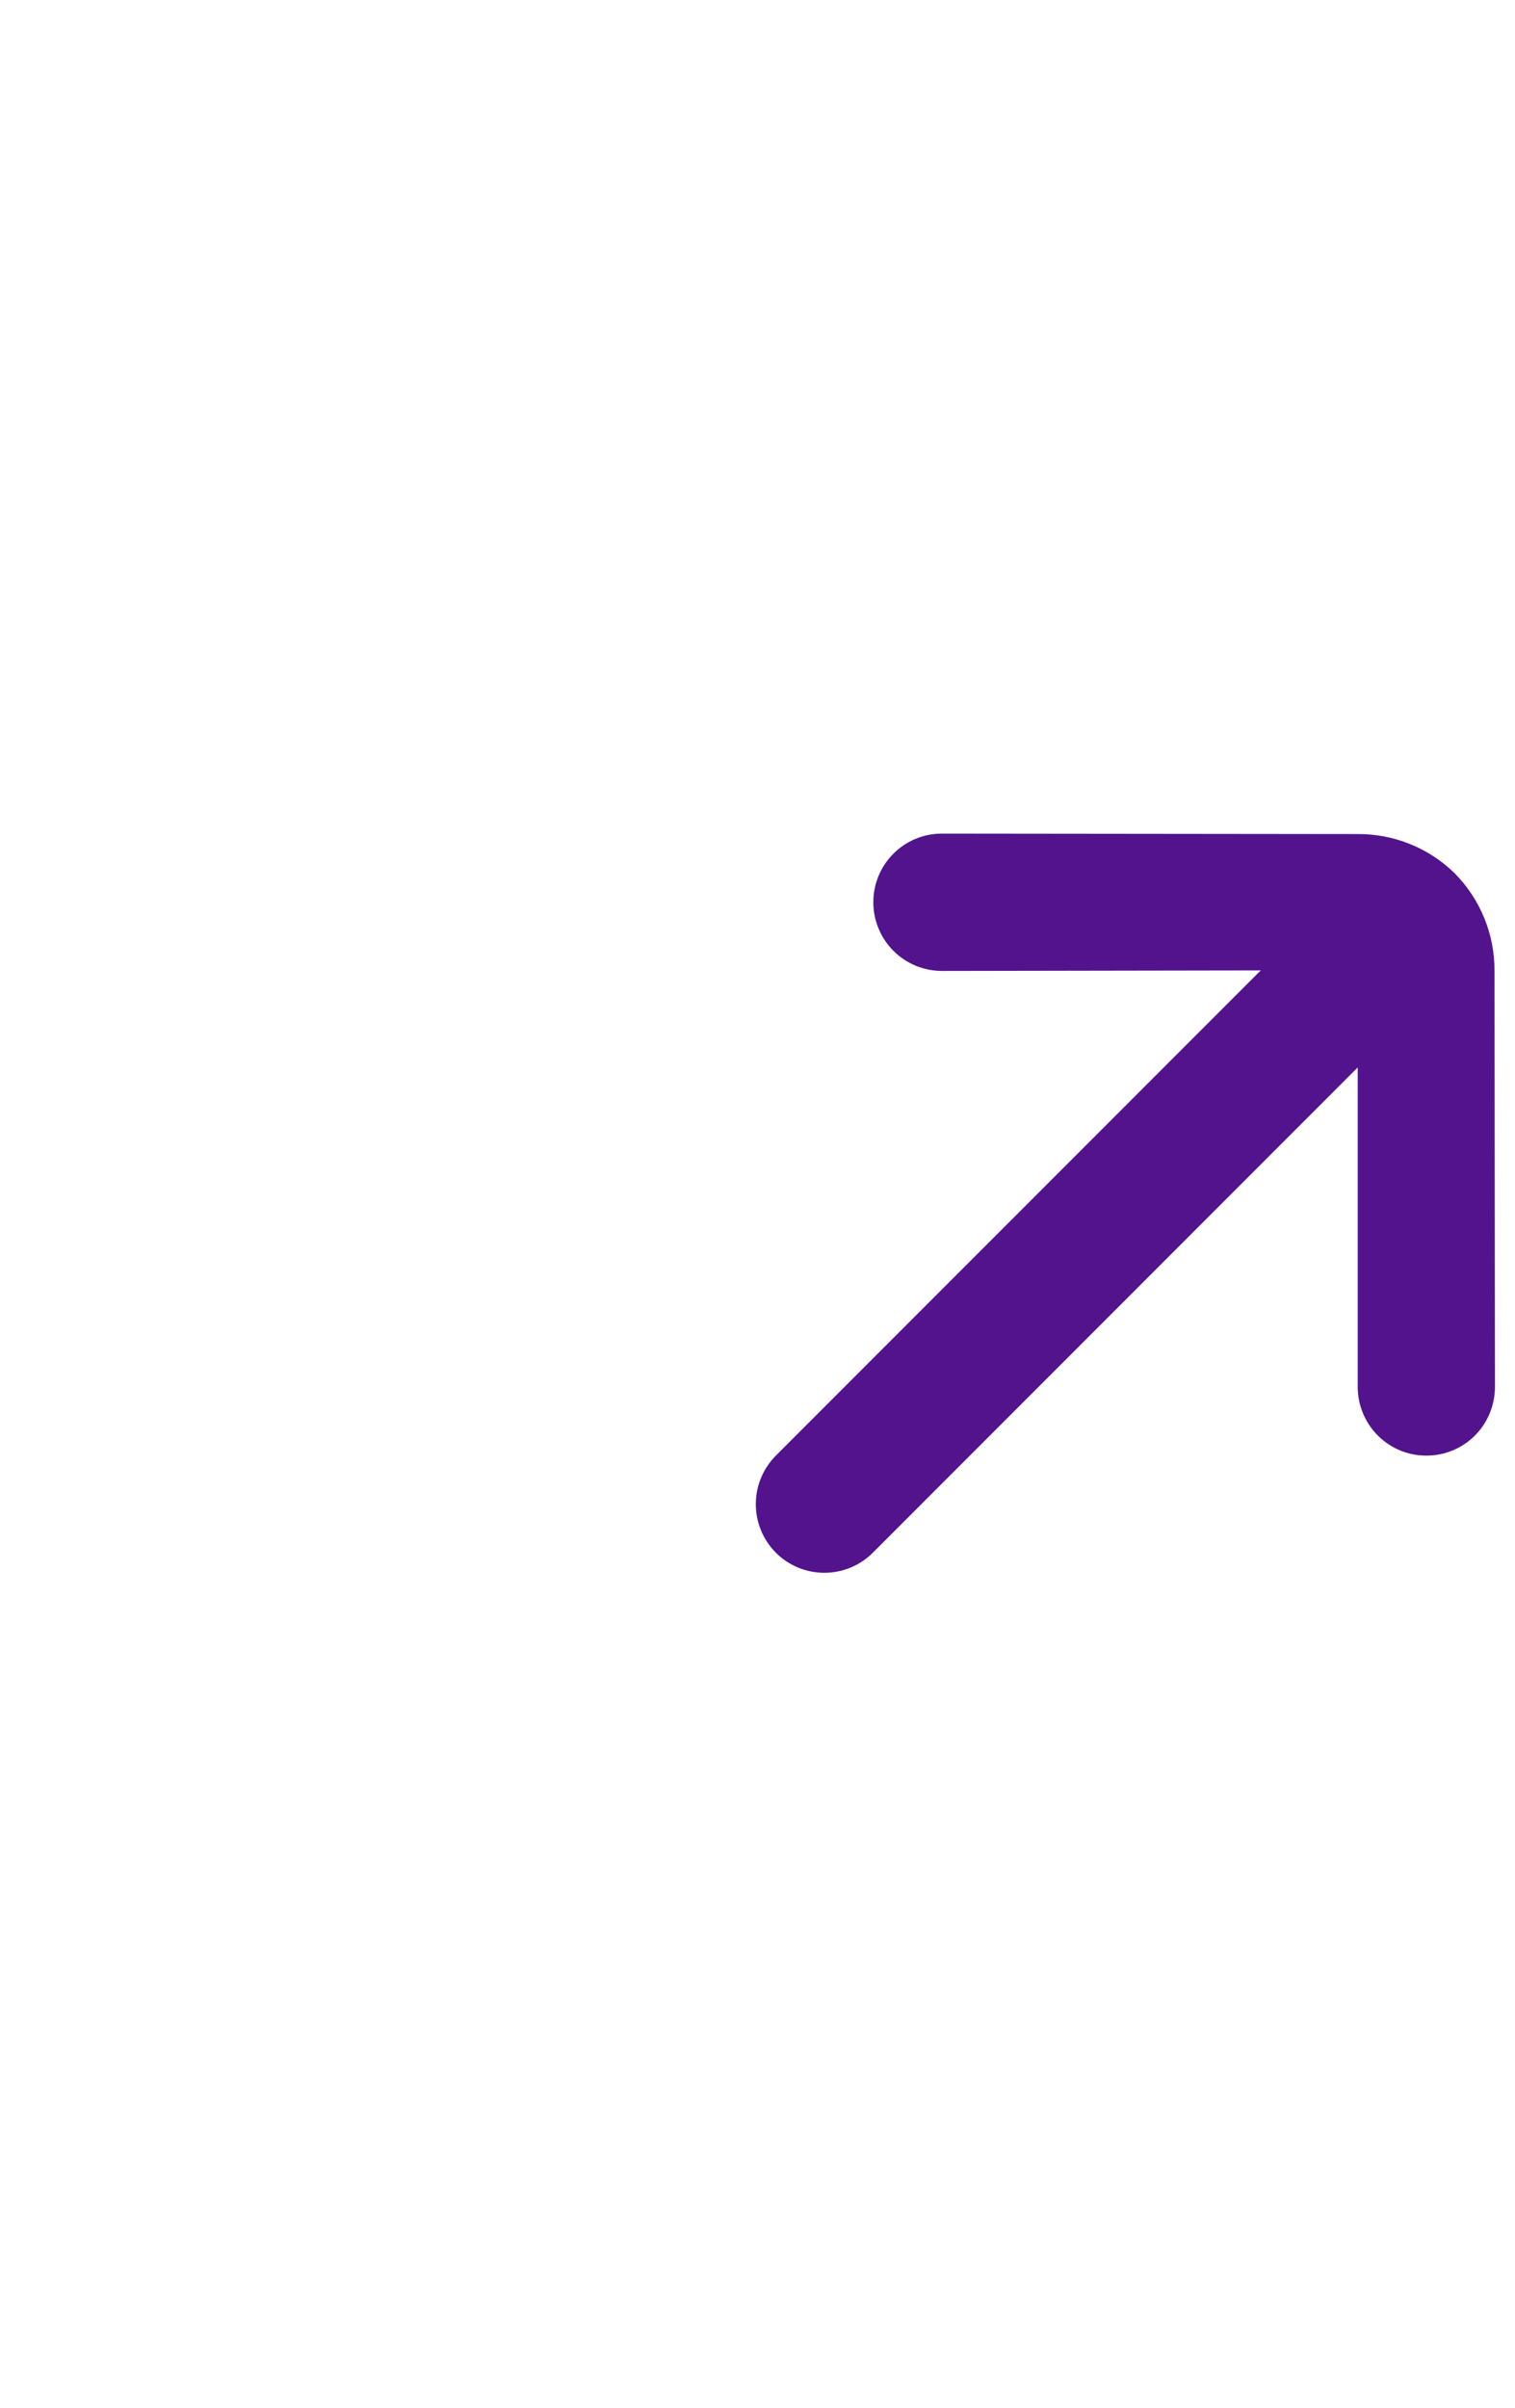 <svg width="17" height="27" viewBox="0 0 17 27" fill="none" xmlns="http://www.w3.org/2000/svg">
<g id="fi-rr-arrow-small-right">
<path id="Vector" d="M16.324 9.794C16.035 9.51 15.646 9.352 15.241 9.353L10.567 9.348C10.364 9.348 10.169 9.429 10.025 9.573C9.881 9.717 9.8 9.912 9.8 10.115C9.799 10.216 9.819 10.317 9.858 10.411C9.896 10.505 9.953 10.59 10.025 10.662C10.097 10.734 10.182 10.791 10.276 10.83C10.37 10.868 10.471 10.888 10.572 10.888L14.147 10.882L8.706 16.323C8.562 16.468 8.481 16.663 8.481 16.867C8.481 17.072 8.562 17.267 8.706 17.412C8.85 17.556 9.046 17.637 9.25 17.637C9.454 17.637 9.65 17.556 9.794 17.412L15.235 11.97L15.235 15.551C15.235 15.755 15.315 15.951 15.459 16.096C15.603 16.241 15.798 16.323 16.003 16.323C16.207 16.324 16.403 16.244 16.548 16.1C16.693 15.956 16.774 15.76 16.775 15.556L16.77 10.882C16.771 10.475 16.61 10.083 16.324 9.794Z" fill="#52138D"/>
</g>
</svg>
